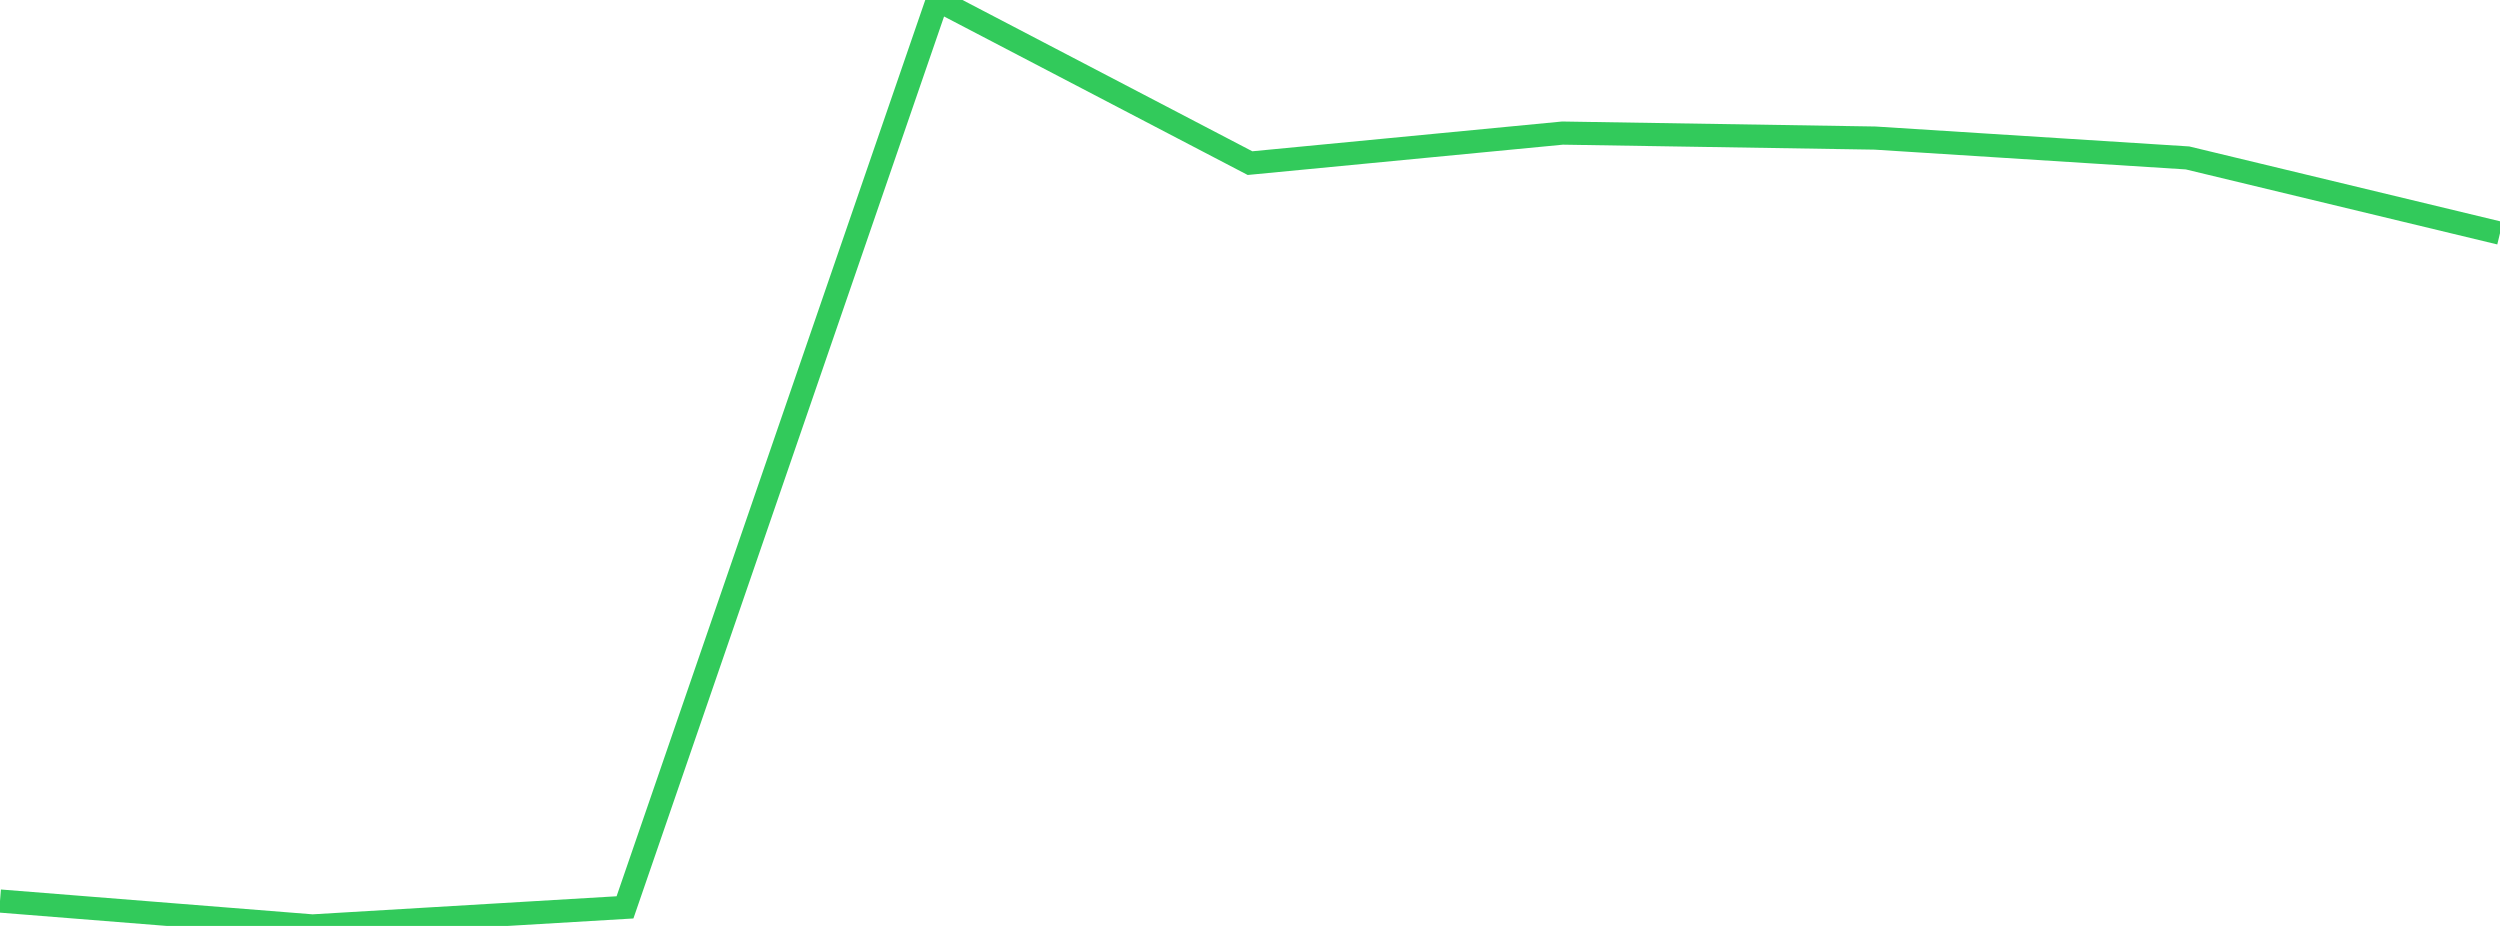 <?xml version="1.0" standalone="no"?>
<!DOCTYPE svg PUBLIC "-//W3C//DTD SVG 1.1//EN" "http://www.w3.org/Graphics/SVG/1.1/DTD/svg11.dtd">

<svg width="135" height="50" viewBox="0 0 135 50" preserveAspectRatio="none" 
  xmlns="http://www.w3.org/2000/svg"
  xmlns:xlink="http://www.w3.org/1999/xlink">


<polyline points="0.0, 48.656 16.875, 50.0 33.75, 48.998 50.625, 0.0 67.5, 8.809 84.375, 7.187 101.25, 7.456 118.125, 8.528 135.0, 12.592" fill="none" stroke="#32ca5b" stroke-width="1.25"/>

</svg>